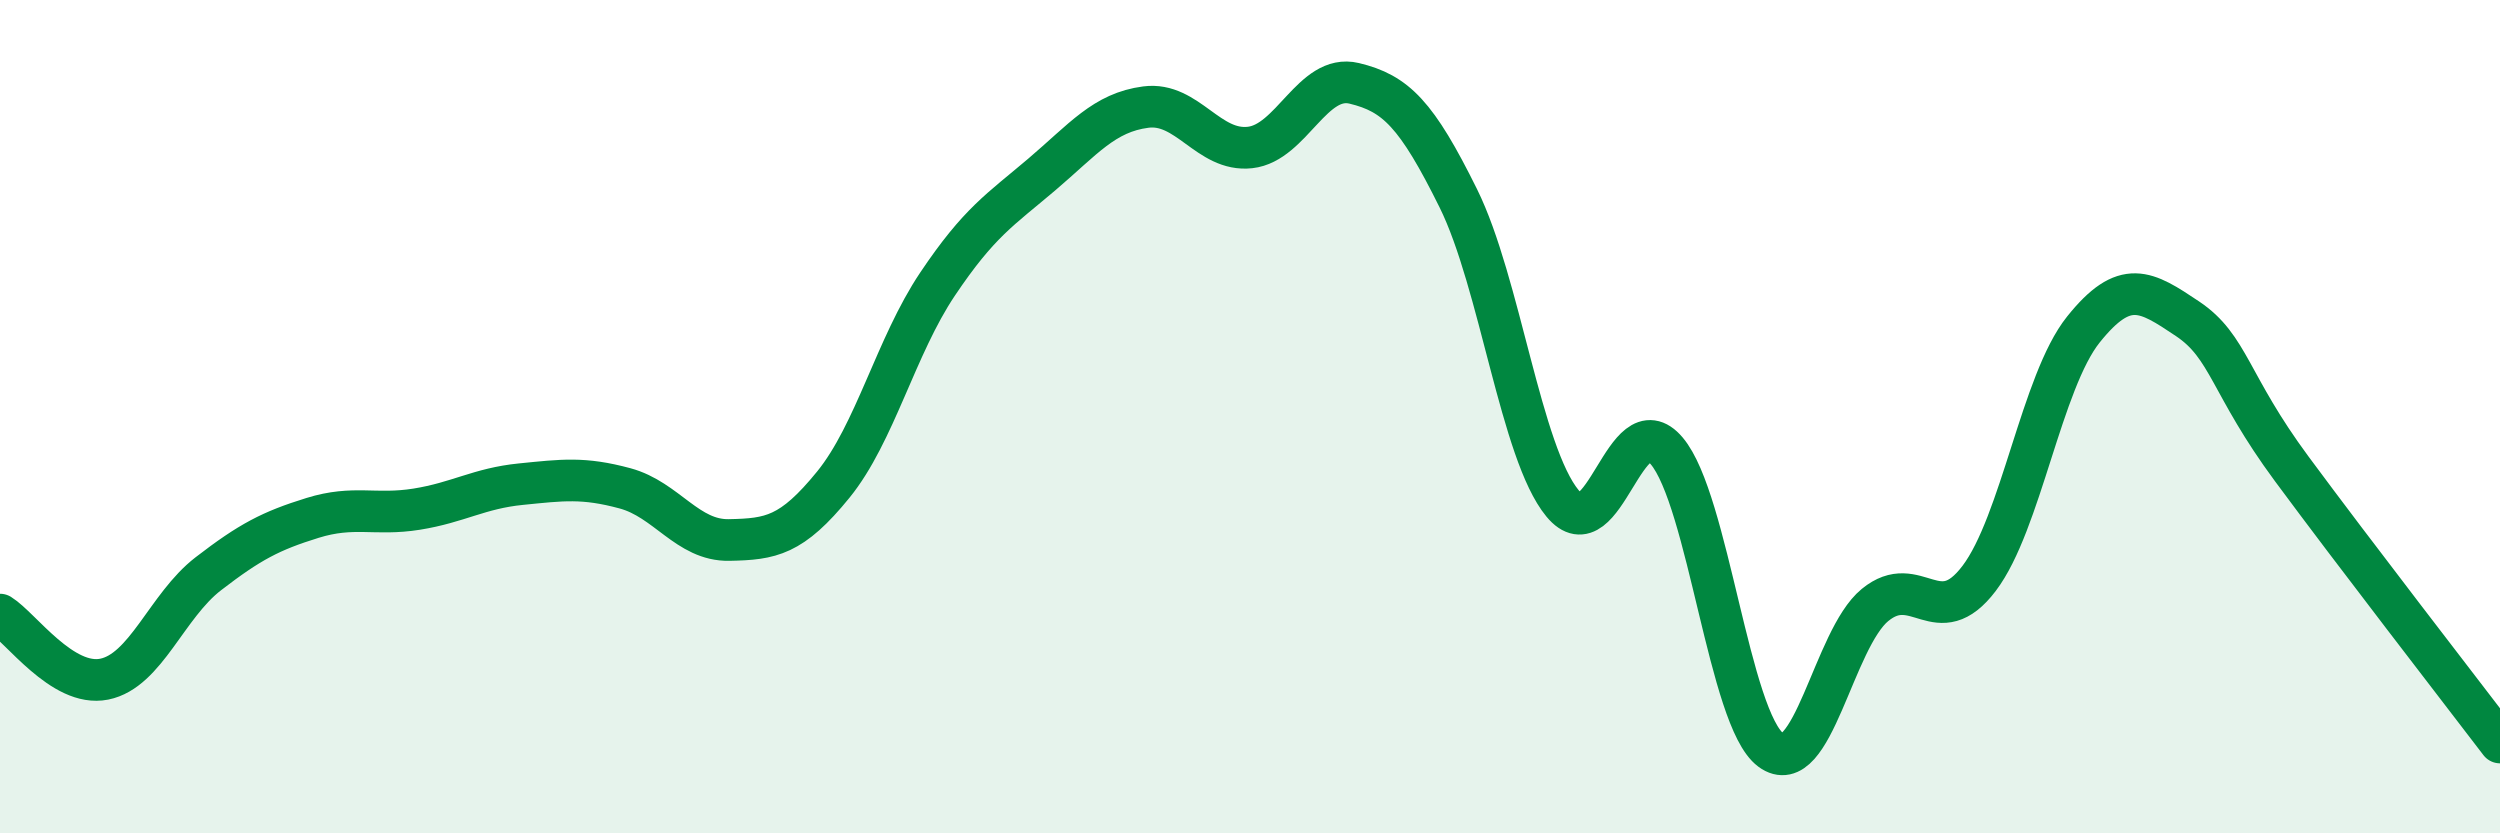 
    <svg width="60" height="20" viewBox="0 0 60 20" xmlns="http://www.w3.org/2000/svg">
      <path
        d="M 0,14.75 C 0.5,15.06 1.5,16.5 2.5,16.3 C 3.5,16.1 4,14.54 5,13.77 C 6,13 6.5,12.74 7.5,12.43 C 8.5,12.12 9,12.38 10,12.22 C 11,12.06 11.5,11.72 12.5,11.62 C 13.5,11.52 14,11.45 15,11.72 C 16,11.99 16.5,12.98 17.5,12.96 C 18.5,12.94 19,12.86 20,11.63 C 21,10.4 21.5,8.31 22.5,6.82 C 23.5,5.33 24,5.04 25,4.19 C 26,3.34 26.5,2.7 27.5,2.57 C 28.5,2.44 29,3.65 30,3.54 C 31,3.43 31.5,1.76 32.5,2 C 33.5,2.24 34,2.74 35,4.76 C 36,6.78 36.5,10.87 37.5,12.08 C 38.5,13.29 39,9.64 40,10.82 C 41,12 41.5,17.26 42.5,18 C 43.5,18.74 44,15.34 45,14.52 C 46,13.7 46.5,15.2 47.5,13.88 C 48.5,12.56 49,9.16 50,7.91 C 51,6.66 51.5,6.98 52.5,7.65 C 53.5,8.32 53.5,9.22 55,11.25 C 56.5,13.28 59,16.51 60,17.82L60 20L0 20Z"
        fill="#008740"
        opacity="0.1"
        stroke-linecap="round"
        stroke-linejoin="round"
      />
      <path
        d="M 0,14.75 C 0.5,15.06 1.5,16.5 2.5,16.3 C 3.5,16.1 4,14.54 5,13.77 C 6,13 6.5,12.74 7.5,12.43 C 8.5,12.12 9,12.38 10,12.22 C 11,12.06 11.5,11.72 12.5,11.62 C 13.5,11.52 14,11.45 15,11.72 C 16,11.99 16.5,12.98 17.5,12.96 C 18.5,12.94 19,12.86 20,11.63 C 21,10.4 21.5,8.31 22.5,6.82 C 23.5,5.33 24,5.04 25,4.19 C 26,3.34 26.5,2.7 27.5,2.57 C 28.5,2.44 29,3.65 30,3.54 C 31,3.43 31.5,1.76 32.5,2 C 33.5,2.24 34,2.74 35,4.76 C 36,6.78 36.5,10.87 37.5,12.08 C 38.5,13.29 39,9.64 40,10.82 C 41,12 41.5,17.26 42.5,18 C 43.5,18.74 44,15.34 45,14.52 C 46,13.7 46.5,15.2 47.5,13.88 C 48.5,12.56 49,9.16 50,7.91 C 51,6.66 51.5,6.98 52.5,7.65 C 53.5,8.32 53.5,9.22 55,11.25 C 56.5,13.28 59,16.51 60,17.82"
        stroke="#008740"
        stroke-width="1"
        fill="none"
        stroke-linecap="round"
        stroke-linejoin="round"
      />
    </svg>
  